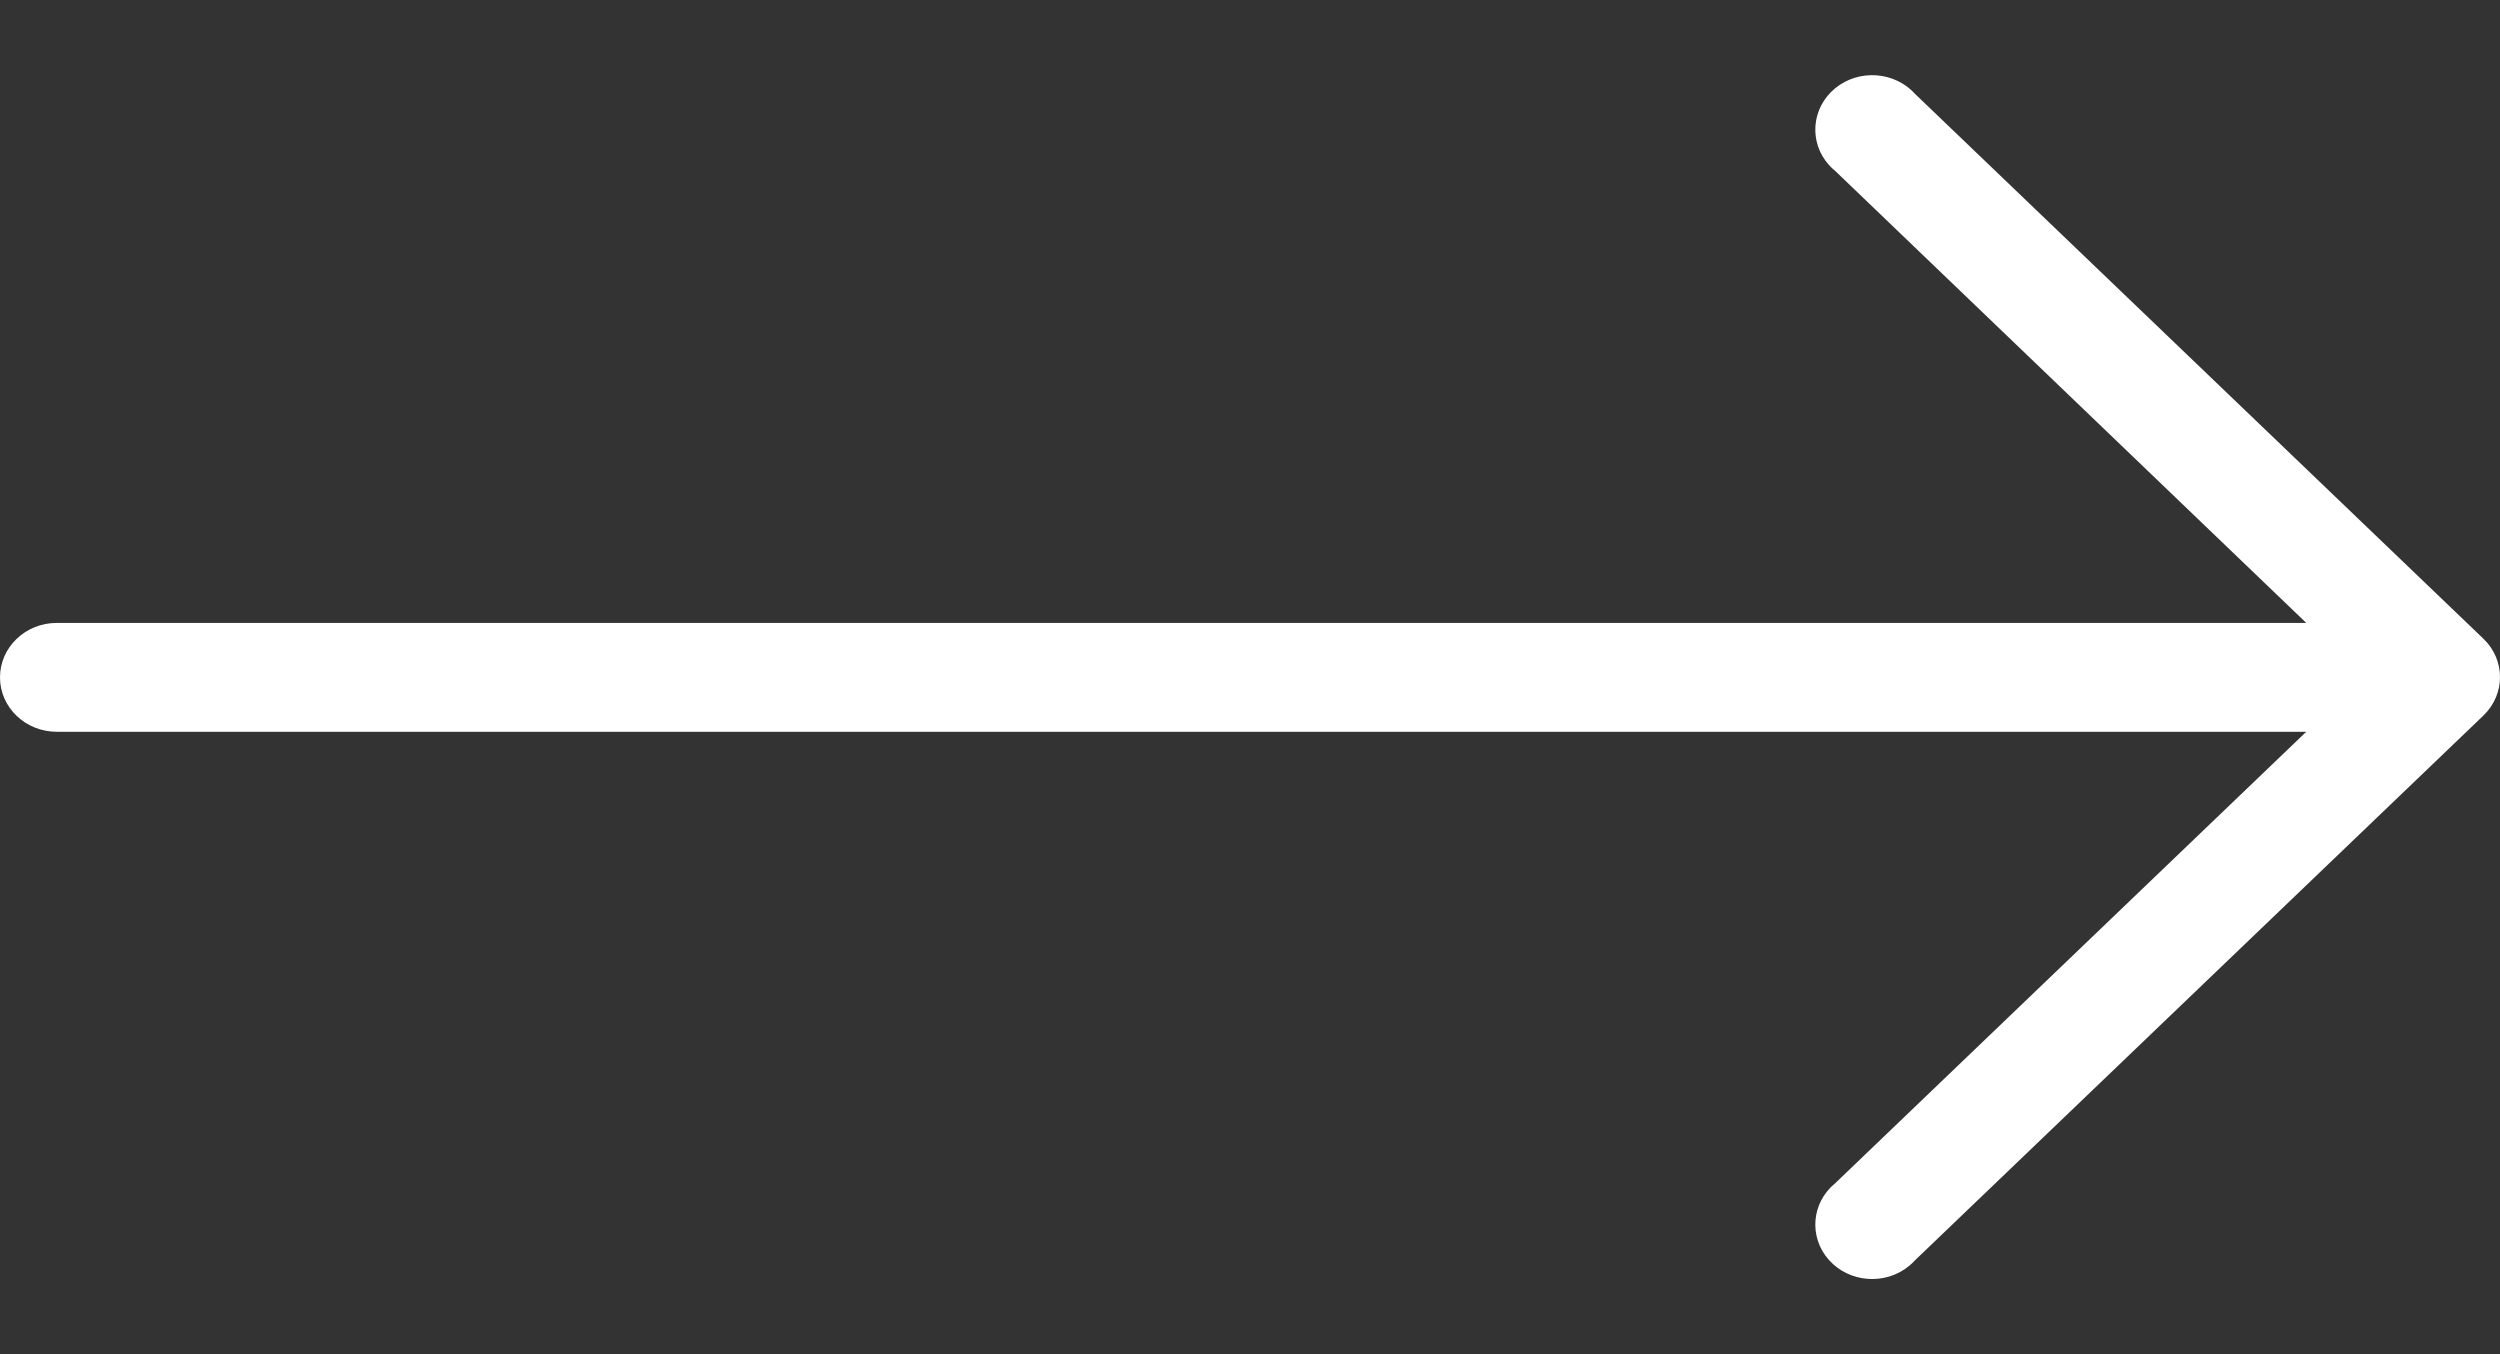 <svg width="24" height="13" viewBox="0 0 24 13" fill="none" xmlns="http://www.w3.org/2000/svg">
<rect x="0" y="0" width="24" height="13" fill="#333333" stroke="none"/>
<path d="M23.841 6.132L18.387 0.904C18.191 0.685 17.847 0.66 17.618 0.847C17.389 1.035 17.362 1.365 17.558 1.584C17.577 1.605 17.596 1.624 17.618 1.641L22.14 5.98H0.545C0.244 5.98 0 6.214 0 6.503C0 6.791 0.244 7.025 0.545 7.025H22.14L17.618 11.359C17.389 11.546 17.362 11.876 17.558 12.096C17.754 12.315 18.099 12.341 18.327 12.153C18.349 12.135 18.369 12.116 18.387 12.096L23.841 6.869C24.053 6.665 24.053 6.335 23.841 6.132Z" fill="white"/>
</svg>
